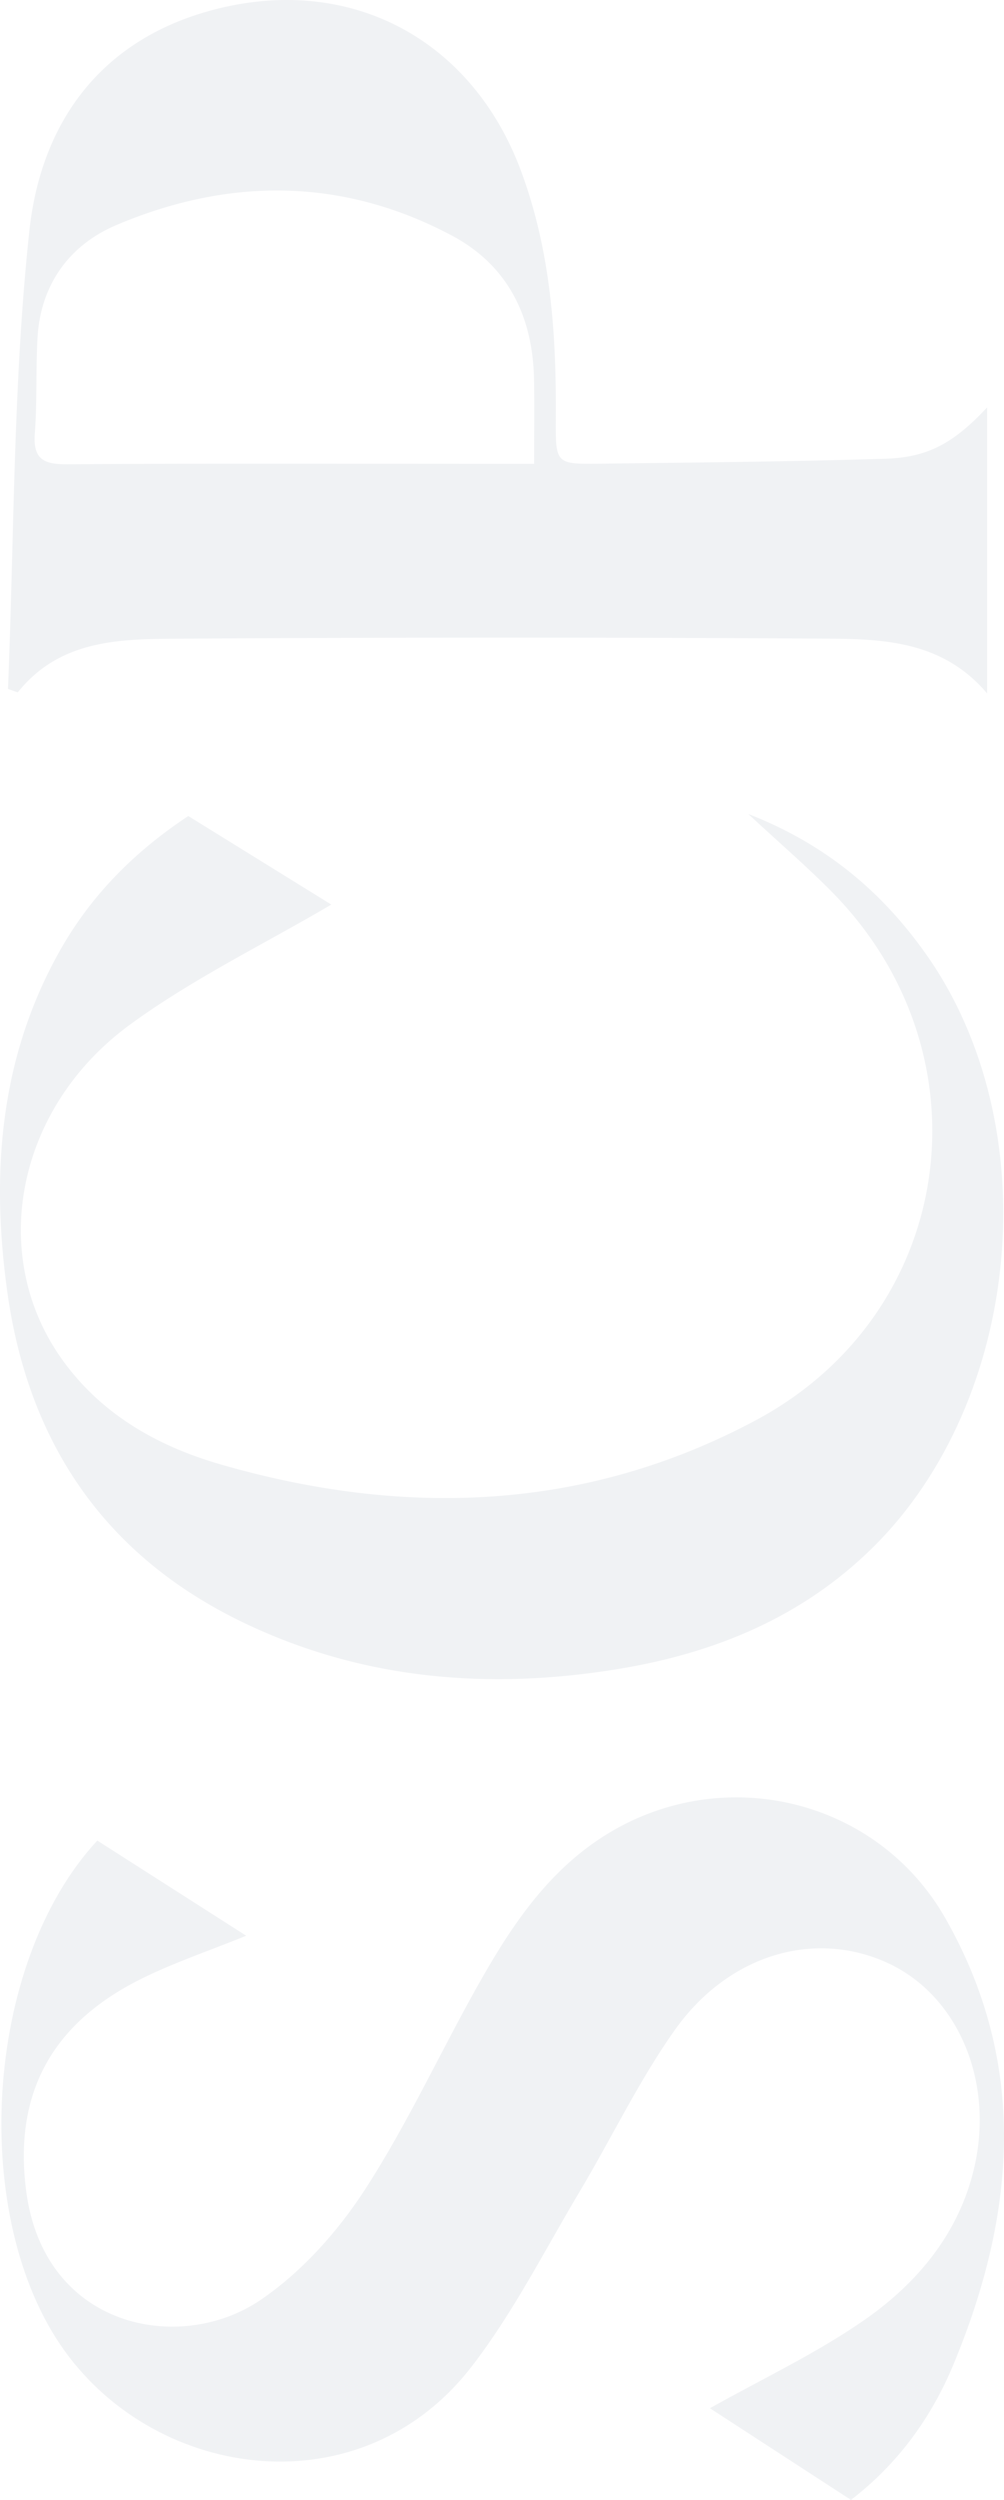<svg xmlns="http://www.w3.org/2000/svg" xmlns:xlink="http://www.w3.org/1999/xlink" width="377.645" height="940" viewBox="0 0 377.645 940">
  <defs>
    <clipPath id="clip-path">
      <path id="Path_33" data-name="Path 33" d="M0,783.455H377.645v-940H0Z" transform="translate(0 156.545)" fill="none"/>
    </clipPath>
    <clipPath id="clip-path-2">
      <rect id="Rectangle_30" data-name="Rectangle 30" width="461.709" height="1144.159" fill="none"/>
    </clipPath>
  </defs>
  <g id="Group_40" data-name="Group 40" transform="translate(0 156.545)">
    <g id="Group_39" data-name="Group 39" transform="translate(0 -156.545)" clip-path="url(#clip-path)">
      <g id="Group_38" data-name="Group 38" transform="translate(-78.061 -102.079)" opacity="0.15">
        <g id="Group_37" data-name="Group 37">
          <g id="Group_36" data-name="Group 36" clip-path="url(#clip-path-2)">
            <g id="Group_33" data-name="Group 33" transform="translate(78.584 777.91)">
              <path id="Path_30" data-name="Path 30" d="M30.063,13.544C48.822,25.524,67.13,37.221,86.075,49.326,72,55.049,58.754,59.468,46.384,65.641,12.71,82.448-1.365,108.941,3.295,145.155c6.677,51.9,57.813,61.56,87.884,41.318,15.522-10.442,29.165-25.682,39.439-41.492,16.543-25.466,29.147-53.448,44.242-79.886,12.1-21.19,25.886-41.228,47.491-54.318,43.918-26.607,101.233-12.742,126.7,31.963,31.326,54.991,26.433,111.387,3.14,167.584-8.292,20-20.734,37.343-38.634,51.142-18.314-11.9-36.484-23.706-53.057-34.473,19.6-11.031,40.105-20.608,58.377-33.38,19.827-13.859,35.349-32.539,41.03-57.02,7.62-32.84-6.281-64.874-32.443-76.974-27.369-12.658-59.879-3.513-80.24,25.25-13.486,19.047-23.646,40.429-35.656,60.551-13.252,22.223-25.033,45.659-40.772,66-41.27,53.357-117.733,43.047-153.047-6.035C-18.088,155.561-12.9,59.96,30.063,13.544" transform="translate(6.007 2.706)" fill="#9ca5b5"/>
            </g>
            <g id="Group_34" data-name="Group 34" transform="translate(78.06 408.13)">
              <path id="Path_31" data-name="Path 31" d="M234.563,0c29.507,11.511,50.445,29.507,66.814,52.625,45.81,64.664,36.424,167.716-20.134,223.391-26.469,26.06-59.242,39.511-95.378,45.467-48.7,8.016-96.237,4.137-141.1-17.378-52.379-25.13-81.207-67.877-88.989-125.1-6.083-44.7-2.612-88.01,20.206-128.152C-12.385,30.4,3.75,14.165,23.95.787c18.608,11.517,37.337,23.106,53.8,33.3-25.418,14.946-52.2,27.9-75.815,45.2-42.573,31.188-53.057,85.909-26.27,124.669C-9.6,225.277,11.892,237.587,36.031,244.57,105.109,264.547,173.316,262.248,237.4,228c75.4-40.309,88.731-137.4,28.949-198.37C256.913,20.008,246.639,11.211,234.563,0" transform="translate(46.869)" fill="#9ca5b5"/>
            </g>
            <g id="Group_35" data-name="Group 35" transform="translate(81.071 102.077)">
              <path id="Path_32" data-name="Path 32" d="M66.092,2.639C22.191,13.375-.722,45.074-5.16,86.194c-6.155,57.068-5.68,114.851-8.046,172.328,1.219.438,2.438.865,3.657,1.3,15.768-19.719,38.088-20.056,59.674-20.194q122.468-.784,244.942-.024c21.575.12,43.582,1.129,60.011,20.62V152.665c-12.37,13.24-22.091,18.807-38.208,19.3-35.824,1.123-71.678,1.411-107.52,1.867-16.507.21-16.615.024-16.5-16.807.222-31.843-1.849-63.187-13.2-93.565C161.4,14.69,116.513-9.689,66.092,2.639m87.62,85.392c21.124,11.229,30.486,30.408,30.942,54.03.192,9.884.036,19.779.036,31.813H160.053c-50.343,0-100.68-.192-151.017.18-8.893.06-12.9-1.97-12.153-11.643.913-11.913.342-23.935,1.009-35.878C-1,106.405,9.99,91.55,27.512,84.116c42.273-17.93,85-17.978,126.2,3.915" transform="translate(13.206 0.527)" fill="#9ca5b5"/>
            </g>
          </g>
        </g>
      </g>
    </g>
  </g>
</svg>
